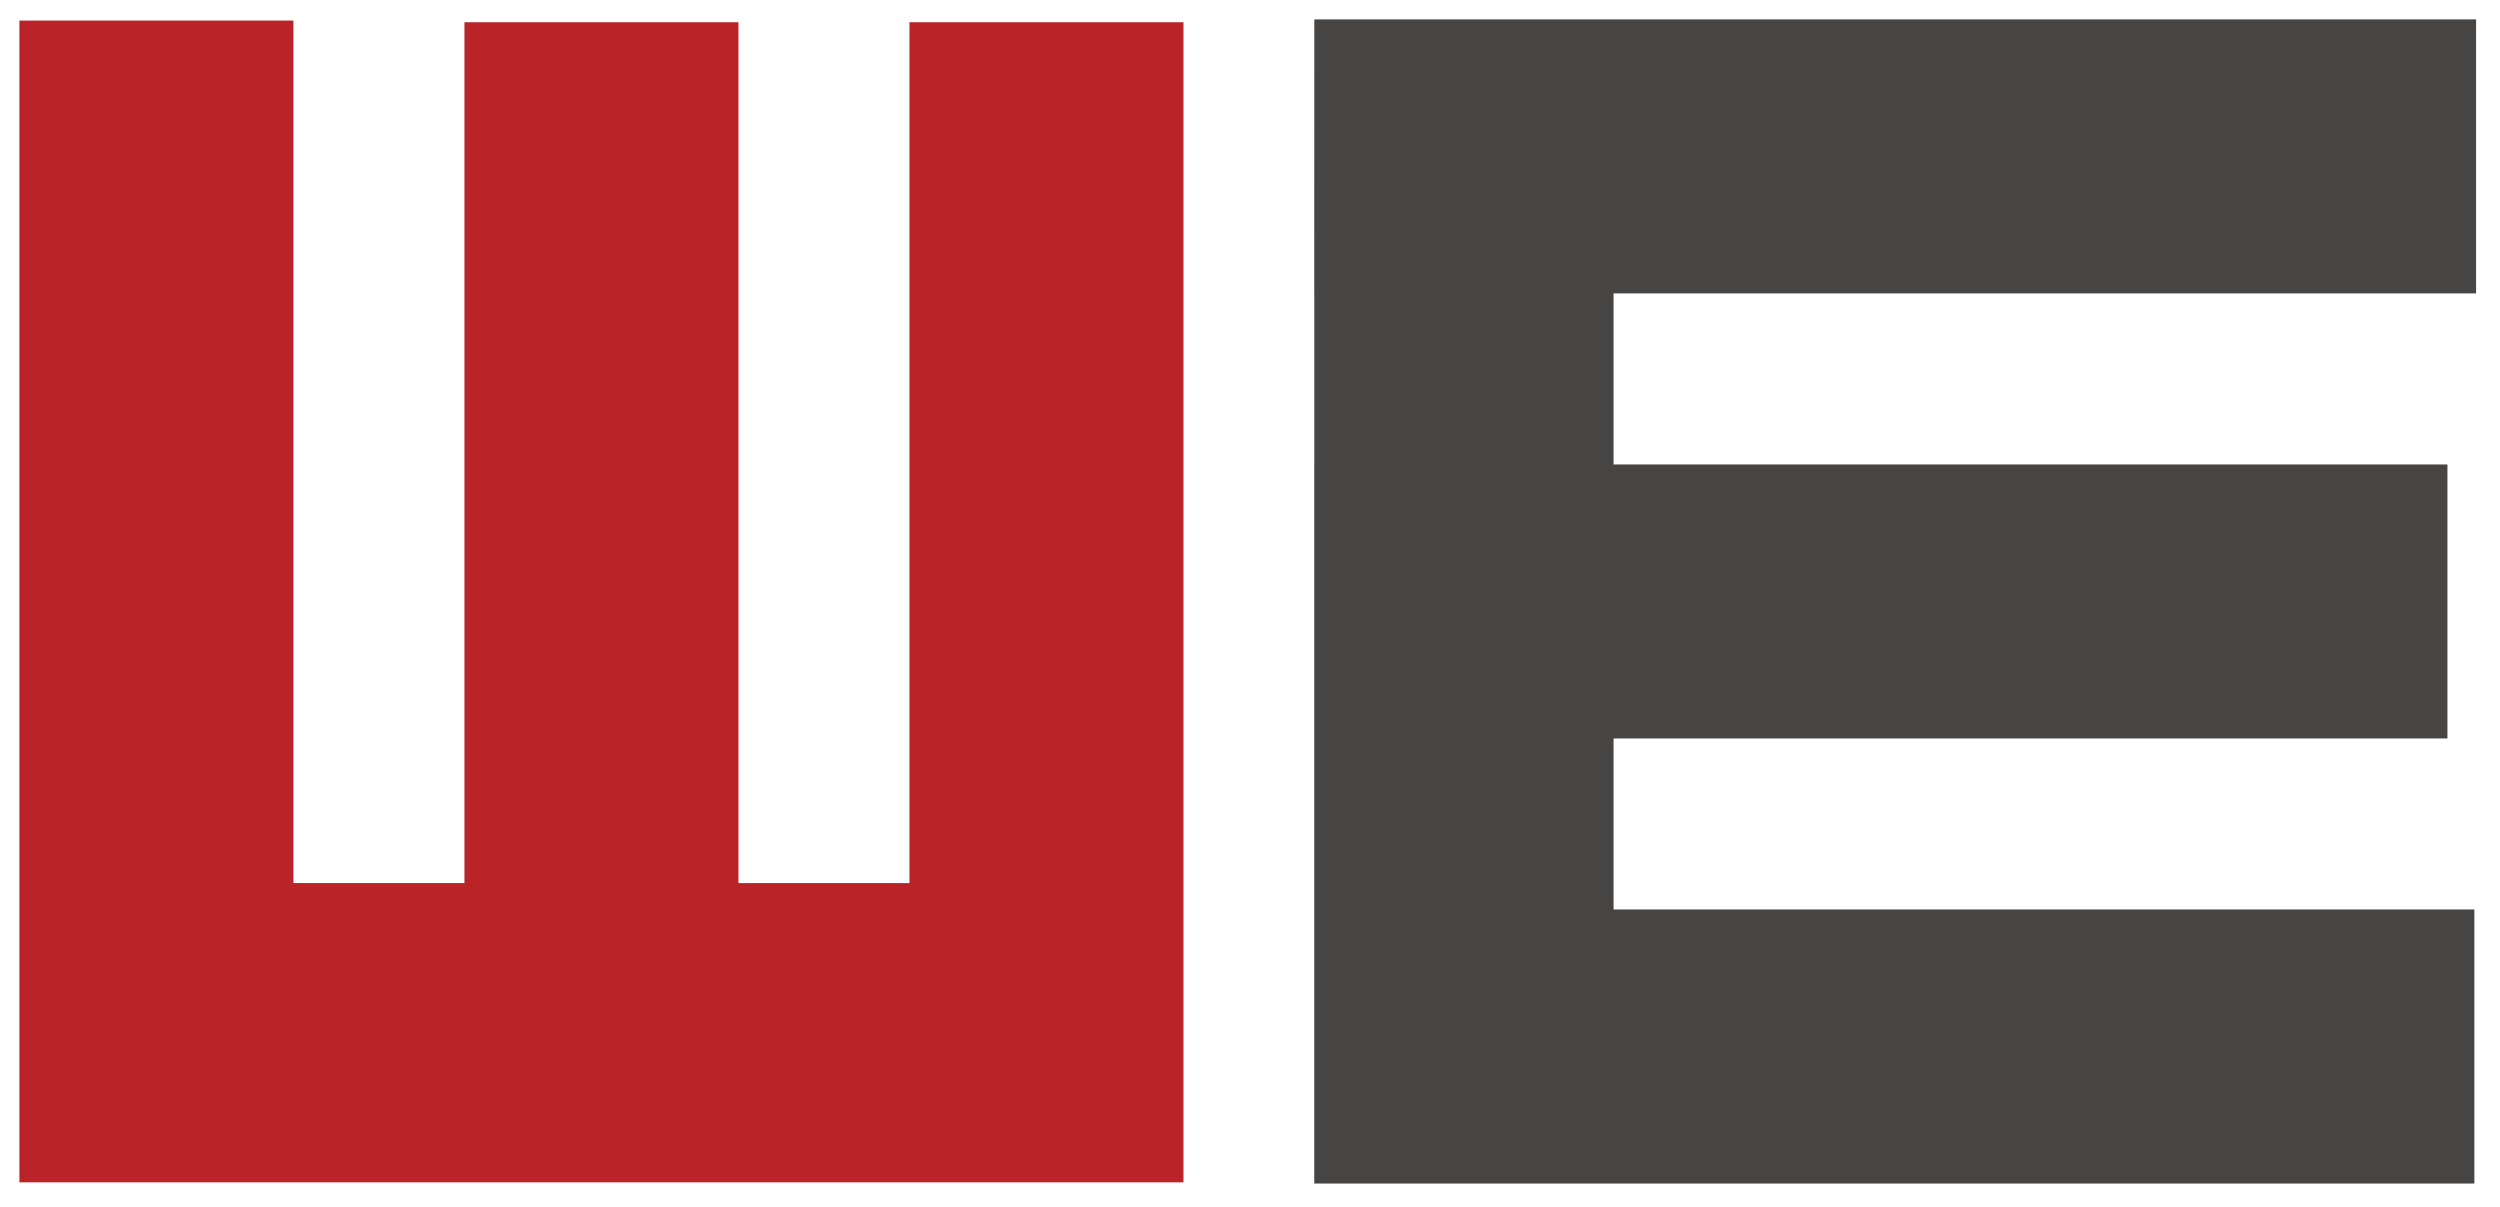 <?xml version="1.0" encoding="utf-8"?>
<!-- Generator: Adobe Illustrator 14.0.0, SVG Export Plug-In . SVG Version: 6.00 Build 43363)  -->
<!DOCTYPE svg PUBLIC "-//W3C//DTD SVG 1.1//EN" "http://www.w3.org/Graphics/SVG/1.1/DTD/svg11.dtd">
<svg version="1.1" id="Layer_1" xmlns="http://www.w3.org/2000/svg" xmlns:xlink="http://www.w3.org/1999/xlink" x="0px" y="0px"
	 width="128.854px" height="62.188px" viewBox="0 0 128.854 62.188" enable-background="new 0 0 128.854 62.188"
	 xml:space="preserve">
<g id="Layer_1_1_">
	<g id="Layer_2">
	</g>
</g>
<g id="Layer_3">
	<g>
		<polygon fill="#464543" points="127.533,46.876 83.166,46.876 83.166,38.061 126.145,38.061 126.145,23.938 83.166,23.938 
			83.166,15.123 127.621,15.123 127.621,1 67.741,1 67.739,15.123 67.741,15.123 67.741,23.938 67.739,23.938 67.739,38.061 
			67.739,38.061 67.739,46.876 67.739,46.876 67.739,61 127.533,61 		"/>
		<polygon fill="#BA2429" points="46.875,1.146 46.875,45.516 38.061,45.516 38.061,1.146 23.938,1.146 23.938,45.514 
			15.123,45.514 15.123,1.06 1,1.06 1,60.94 15.123,60.94 15.123,60.94 23.938,60.94 23.938,60.94 38.061,60.94 38.061,60.94 
			46.875,60.94 46.875,60.94 60.999,60.94 60.999,1.146 		"/>
	</g>
</g>
</svg>
